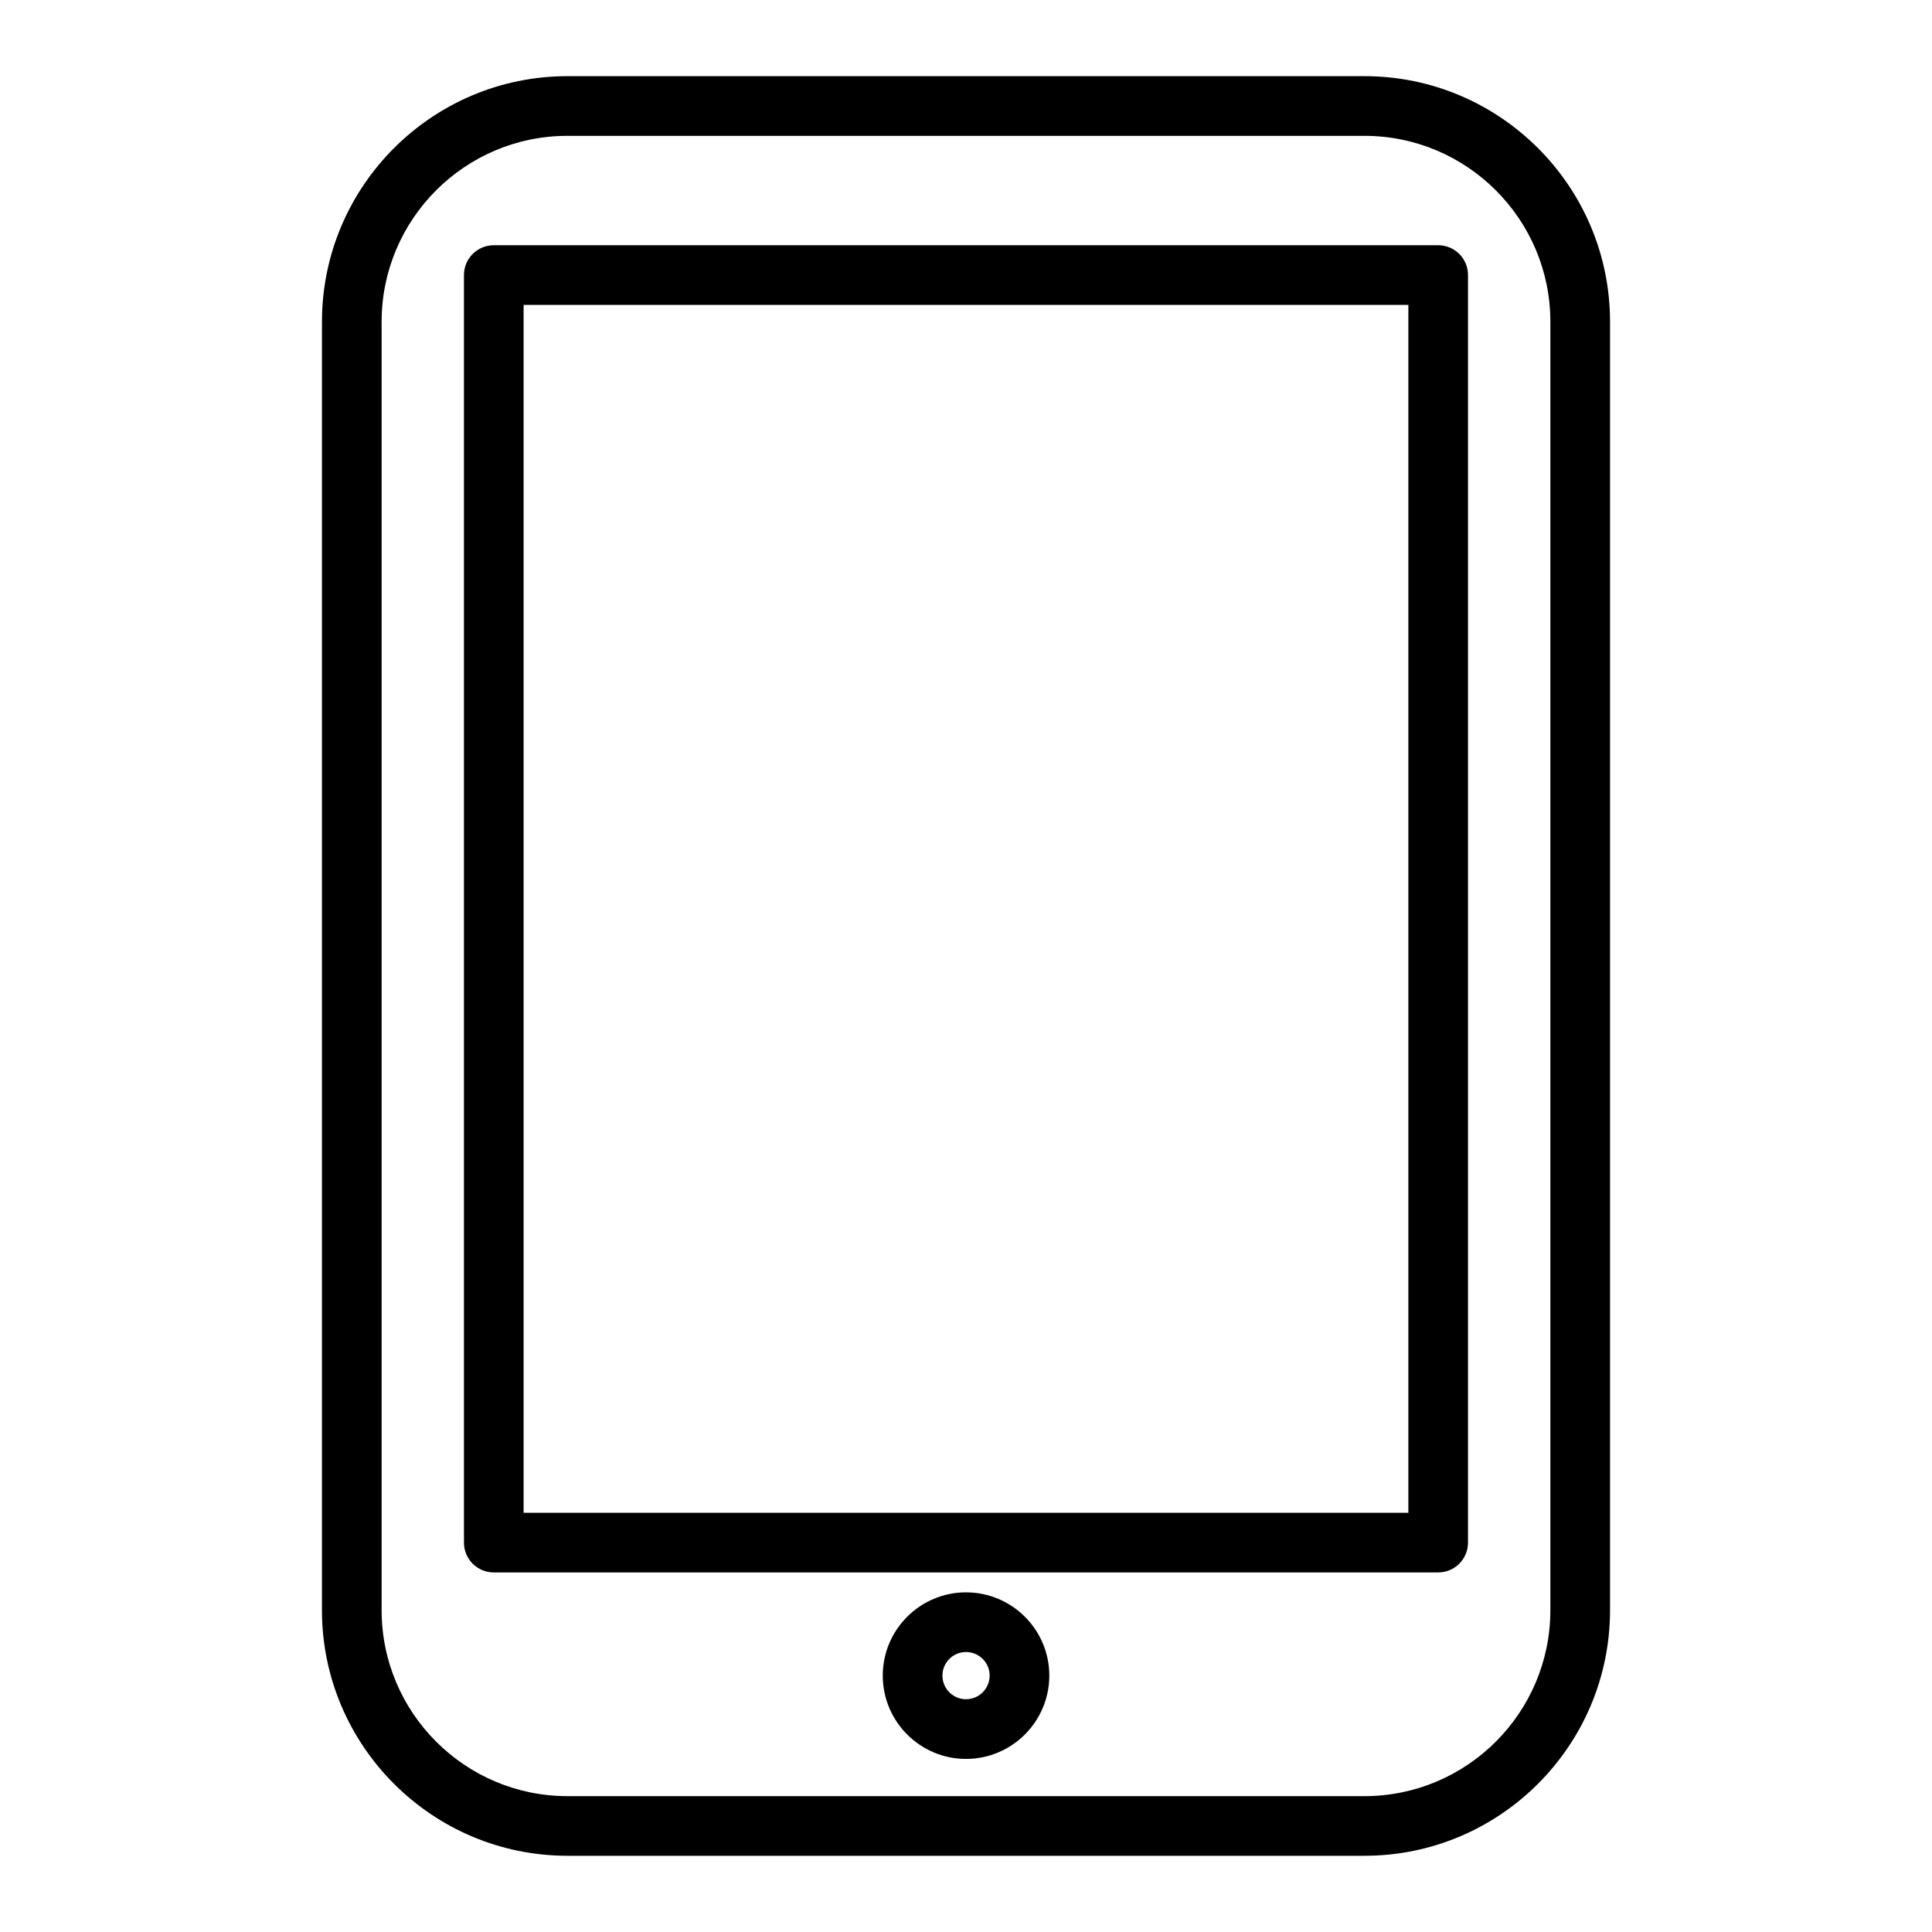 <?xml version="1.0" encoding="UTF-8"?>
<!-- Uploaded to: SVG Repo, www.svgrepo.com, Generator: SVG Repo Mixer Tools -->
<svg fill="#000000" width="800px" height="800px" version="1.1" viewBox="144 144 512 512" xmlns="http://www.w3.org/2000/svg">
 <g>
  <path d="m505.59 635.8h-211.21c-35.875 0-65.059-29.195-65.059-65.086l0.004-341.46c0-35.875 29.18-65.07 65.059-65.07h211.21c35.891 0 65.082 29.191 65.082 65.07v341.46c0 35.891-29.191 65.086-65.082 65.086zm-211.21-455.8c-27.16 0-49.246 22.094-49.246 49.262v341.46c0 27.176 22.094 49.273 49.246 49.273h211.21c27.172 0 49.273-22.102 49.273-49.273v-341.46c0-27.172-22.105-49.262-49.273-49.262z"/>
  <path d="m525.13 560.71h-250.27c-4.367 0-7.906-3.531-7.906-7.898v-335.92c0-4.367 3.535-7.906 7.906-7.906h250.27c4.367 0 7.906 3.535 7.906 7.906v335.92c0 4.367-3.535 7.898-7.906 7.898zm-242.37-15.805h234.47v-320.11h-234.47z"/>
  <path d="m400 610.13c-12.16 0-22.059-9.898-22.059-22.082 0-12.16 9.895-22.059 22.059-22.059 12.184 0 22.078 9.895 22.078 22.059-0.004 12.184-9.898 22.082-22.078 22.082zm0-28.328c-3.441 0-6.246 2.812-6.246 6.246 0 3.465 2.812 6.266 6.246 6.266 3.461 0 6.266-2.805 6.266-6.266 0-3.438-2.805-6.246-6.266-6.246z"/>
 </g>
</svg>